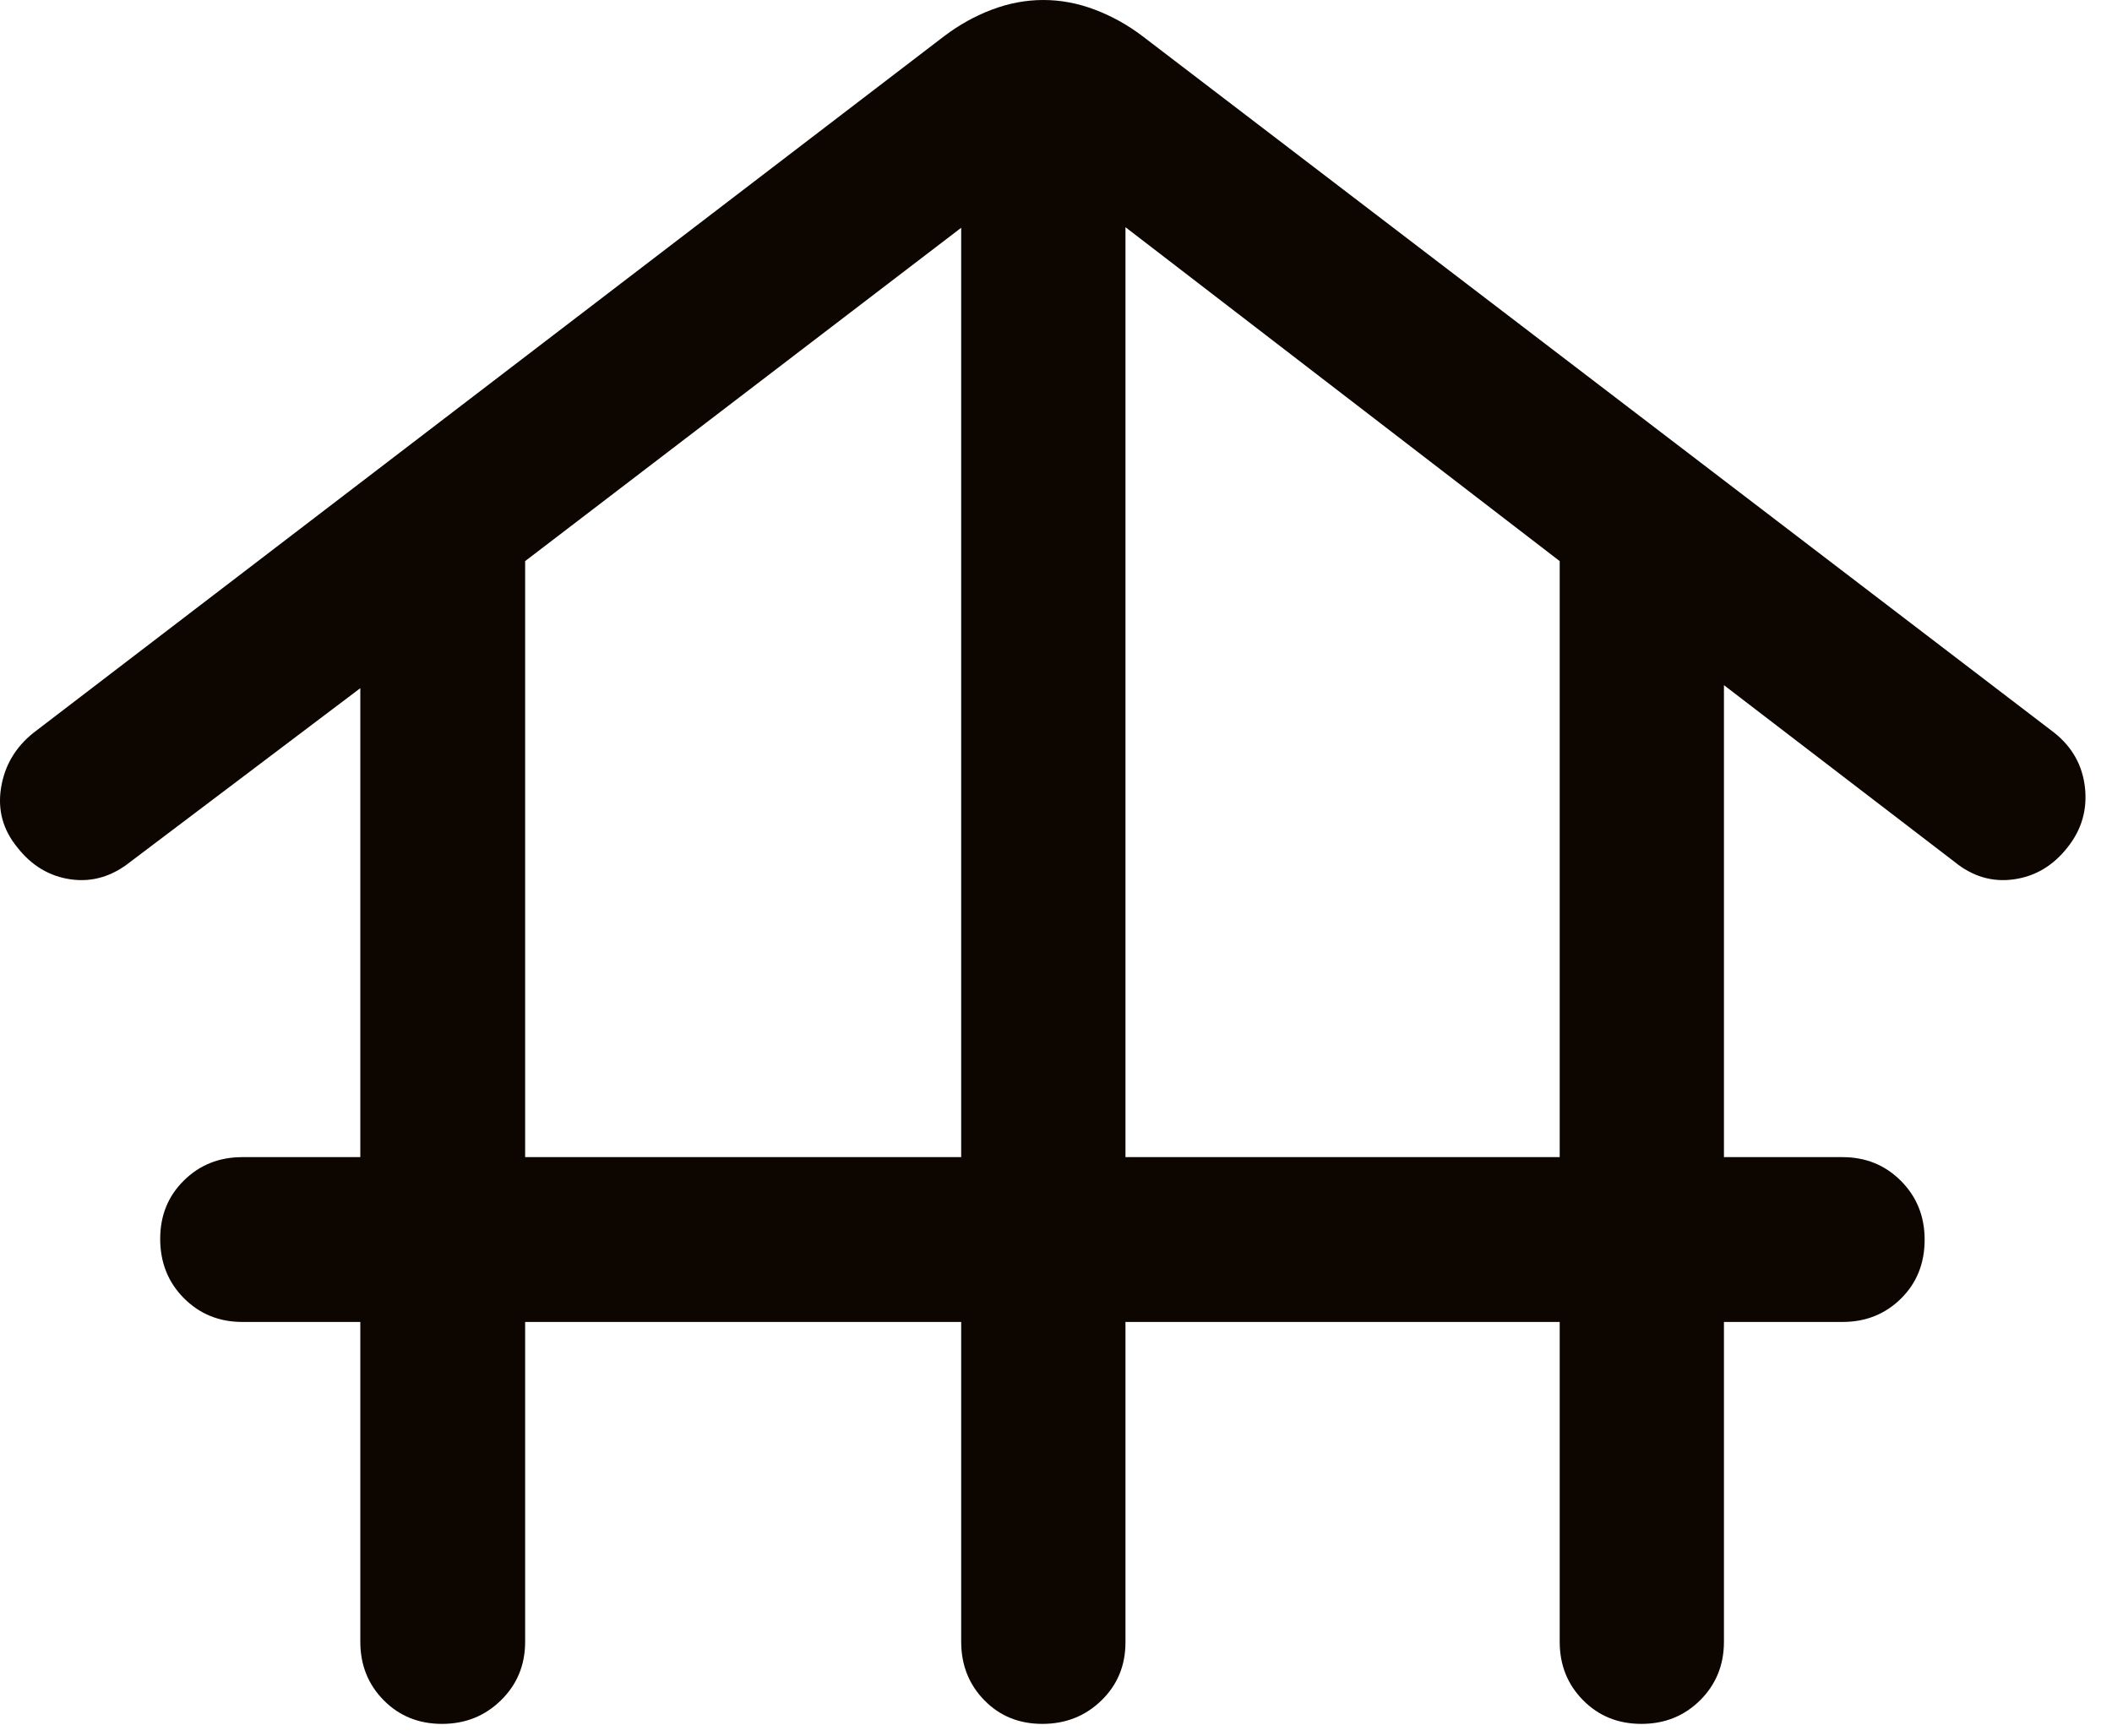 <?xml version="1.0" encoding="utf-8"?>
<svg xmlns="http://www.w3.org/2000/svg" fill="none" height="100%" overflow="visible" preserveAspectRatio="none" style="display: block;" viewBox="0 0 73 60" width="100%">
<path d="M18.151 45.694V56.748C18.151 57.55 17.874 58.224 17.318 58.769C16.763 59.315 16.083 59.587 15.278 59.587C14.473 59.587 13.8 59.315 13.261 58.769C12.723 58.224 12.454 57.55 12.454 56.748V45.694H8.376C7.575 45.694 6.901 45.42 6.356 44.872C5.81 44.323 5.537 43.64 5.537 42.821C5.537 42.015 5.81 41.343 6.356 40.805C6.901 40.266 7.575 39.997 8.376 39.997H12.454V23.787L4.512 29.785C3.874 30.296 3.186 30.499 2.449 30.396C1.712 30.293 1.094 29.924 0.597 29.288C0.099 28.679 -0.087 27.992 0.037 27.226C0.161 26.46 0.534 25.828 1.157 25.33L32.644 1.243C33.155 0.857 33.702 0.553 34.287 0.332C34.872 0.111 35.464 0 36.062 0C36.661 0 37.252 0.111 37.837 0.332C38.422 0.553 38.97 0.857 39.481 1.243L71.008 25.33C71.63 25.828 71.982 26.46 72.066 27.226C72.149 27.992 71.949 28.679 71.465 29.288C70.967 29.924 70.346 30.293 69.602 30.396C68.859 30.499 68.174 30.296 67.55 29.785L59.587 23.683V39.997H63.686C64.487 39.997 65.16 40.271 65.706 40.819C66.251 41.367 66.524 42.044 66.524 42.85C66.524 43.669 66.251 44.348 65.706 44.887C65.16 45.425 64.487 45.694 63.686 45.694H59.587V56.748C59.587 57.55 59.313 58.224 58.765 58.769C58.217 59.315 57.54 59.587 56.734 59.587C55.929 59.587 55.257 59.315 54.718 58.769C54.179 58.224 53.91 57.55 53.91 56.748V45.694H38.901V56.768C38.901 57.57 38.624 58.24 38.068 58.779C37.513 59.318 36.833 59.587 36.028 59.587C35.223 59.587 34.554 59.315 34.022 58.769C33.489 58.224 33.223 57.55 33.223 56.748V45.694H18.151ZM18.151 39.997H33.223V7.873L18.151 19.395V39.997ZM38.901 39.997H53.91V19.395L38.901 7.853V39.997Z" fill="#0D0500" id="Vector"/>
</svg>